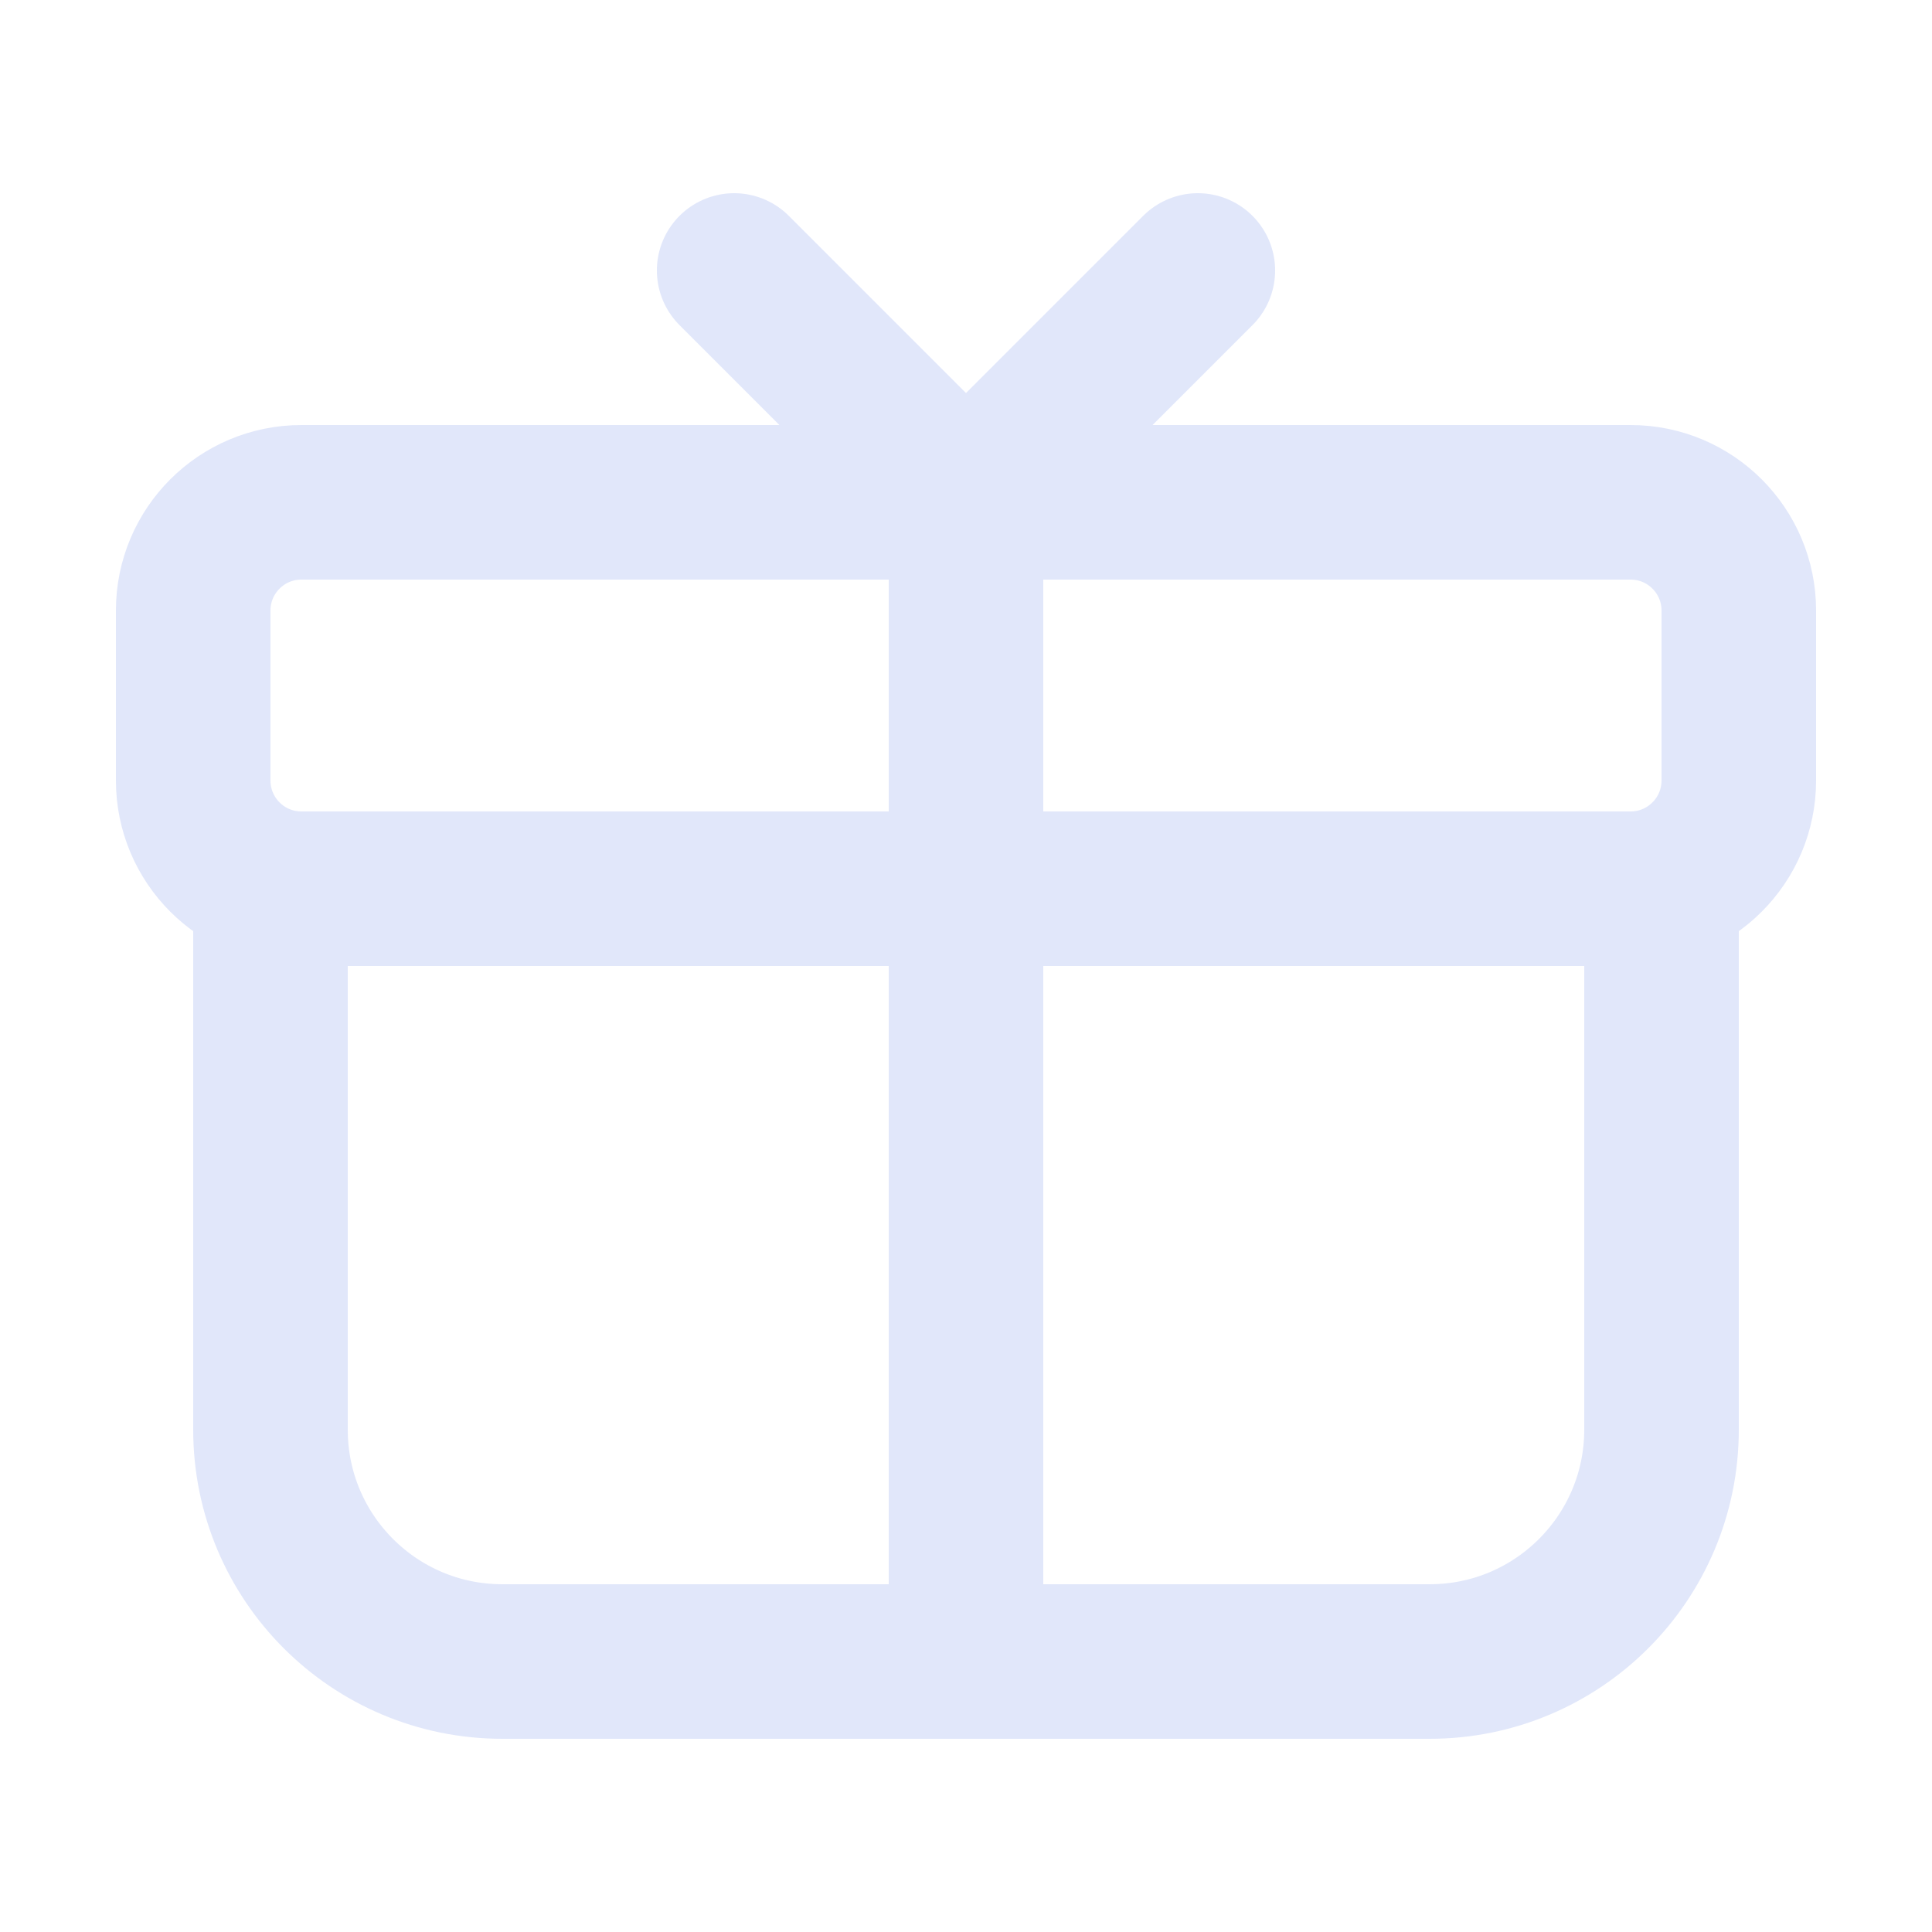 <svg xmlns="http://www.w3.org/2000/svg" width="25" height="25" viewBox="0 0 25 25" fill="none">
  <path d="M3.5 11.5H21.5V18.5C21.5 20.157 20.157 21.5 18.5 21.5H6.5C4.843 21.5 3.5 20.157 3.5 18.5V11.5Z" stroke="#E1E7FA" stroke-width="2"/>
  <path d="M2.5 7.9C2.5 7.127 3.127 6.5 3.9 6.5H21.1C21.873 6.5 22.5 7.127 22.5 7.9V10.1C22.5 10.873 21.873 11.5 21.1 11.5H3.9C3.127 11.5 2.5 10.873 2.5 10.1V7.9Z" stroke="#E1E7FA" stroke-width="2"/>
  <path d="M15.5 3.5L12.5 6.5L9.5 3.5" stroke="#E1E7FA" stroke-width="2" stroke-linecap="round"/>
  <path d="M12.5 6.5L12.5 20.5" stroke="#E1E7FA" stroke-width="2" stroke-linecap="round"/>
</svg>